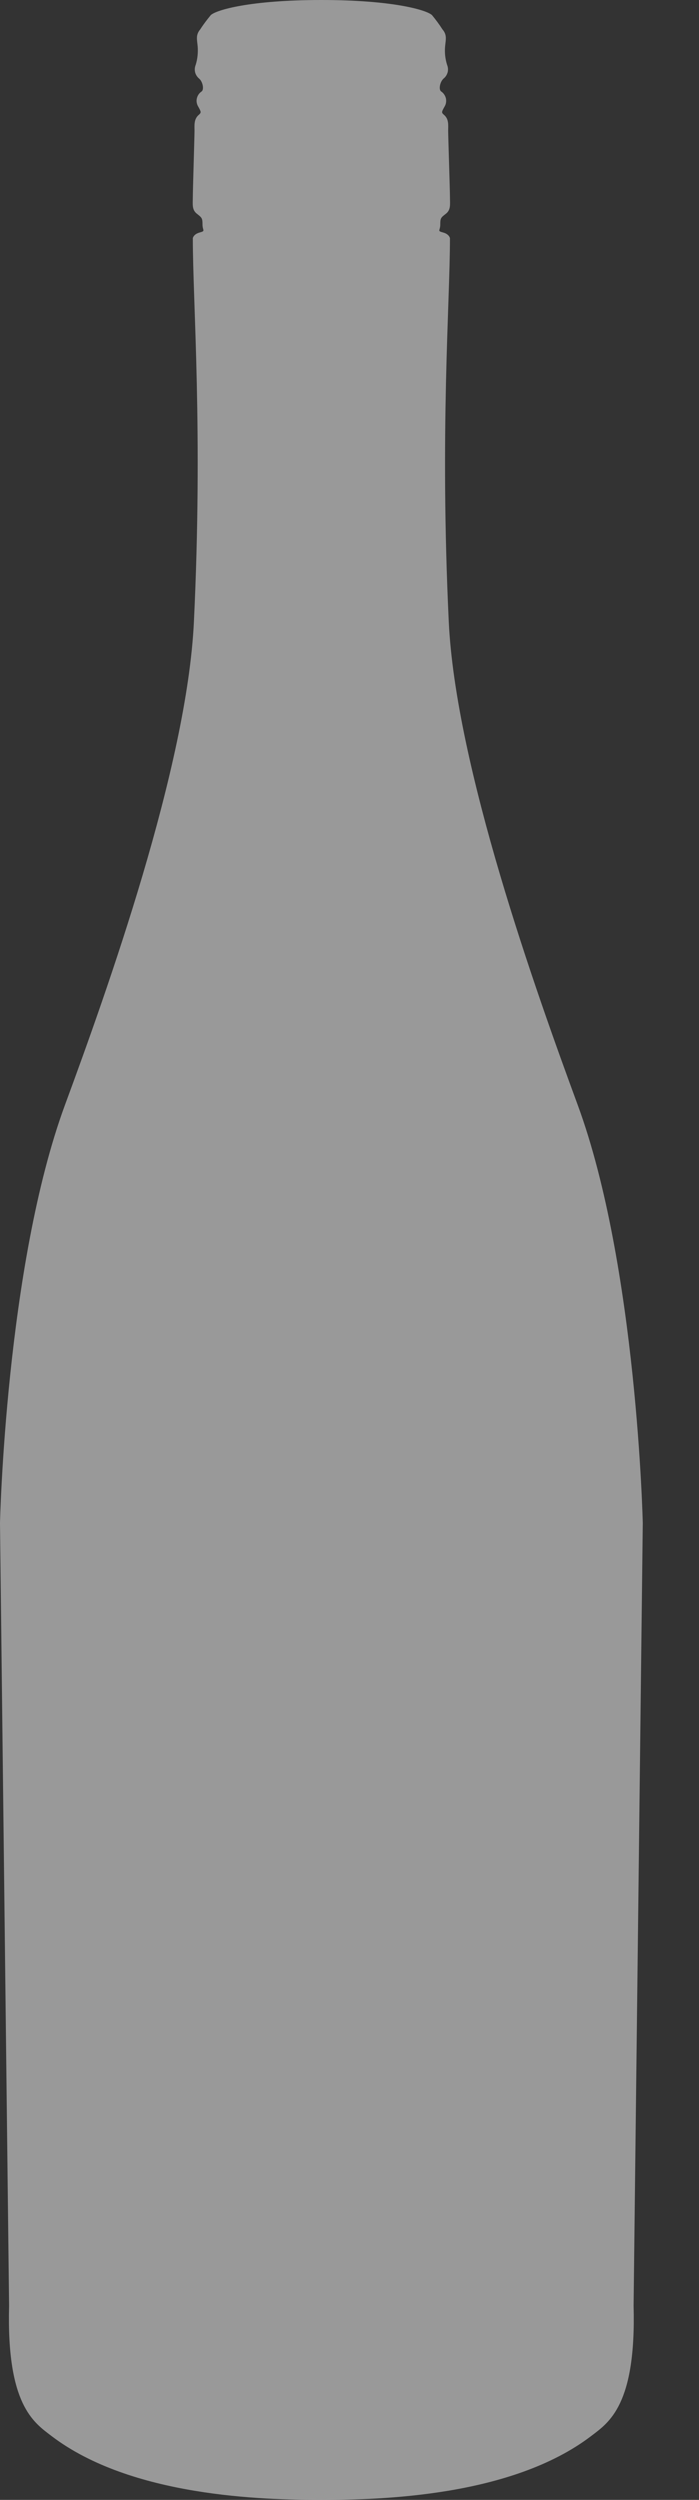 <svg width="7" height="25" viewBox="0 0 7 25" fill="none" xmlns="http://www.w3.org/2000/svg">
<rect x="0" y="0" width="7" height="25" fill="#333333" stroke="none"/>
<path d="M4.494 6.216C4.404 4.308 4.506 3.034 4.506 2.382C4.506 2.382 4.5 2.342 4.437 2.325C4.374 2.308 4.409 2.308 4.409 2.245C4.409 2.182 4.414 2.177 4.466 2.137C4.517 2.097 4.506 2.04 4.506 1.971C4.506 1.902 4.488 1.362 4.488 1.308C4.488 1.255 4.497 1.194 4.449 1.151C4.418 1.124 4.42 1.123 4.457 1.057C4.469 1.032 4.471 1.004 4.464 0.978C4.456 0.952 4.44 0.929 4.417 0.914C4.391 0.894 4.406 0.817 4.443 0.785C4.463 0.769 4.476 0.747 4.483 0.723C4.489 0.698 4.487 0.672 4.477 0.648C4.459 0.59 4.452 0.529 4.457 0.468C4.463 0.397 4.48 0.351 4.431 0.294C4.399 0.244 4.364 0.197 4.326 0.151C4.271 0.1 3.933 0 3.218 0C2.503 0 2.165 0.1 2.111 0.151C2.073 0.197 2.037 0.244 2.005 0.294C1.957 0.351 1.974 0.397 1.98 0.468C1.984 0.529 1.978 0.59 1.96 0.648C1.95 0.672 1.948 0.698 1.954 0.723C1.96 0.747 1.974 0.769 1.994 0.786C2.031 0.817 2.045 0.894 2.02 0.914C1.997 0.929 1.98 0.952 1.973 0.978C1.965 1.004 1.968 1.032 1.98 1.057C2.017 1.123 2.018 1.124 1.988 1.151C1.94 1.194 1.948 1.255 1.948 1.308C1.948 1.362 1.931 1.902 1.931 1.971C1.931 2.04 1.92 2.097 1.971 2.137C2.022 2.177 2.028 2.182 2.028 2.245C2.028 2.308 2.062 2.308 2 2.325C1.937 2.342 1.931 2.382 1.931 2.382C1.931 3.034 2.033 4.308 1.942 6.216C1.874 7.667 1.073 9.906 0.651 11.049C0.057 12.66 0 15.231 0 15.231L0.091 23.058C0.065 24.048 0.336 24.224 0.514 24.36C1.314 24.97 2.635 25 3.218 25C3.801 25 5.123 24.97 5.922 24.36C6.101 24.224 6.372 24.048 6.345 23.058L6.437 15.231C6.437 15.231 6.379 12.66 5.785 11.049C5.364 9.906 4.563 7.667 4.494 6.216Z" fill="white" fill-opacity="0.5"/>
</svg>
